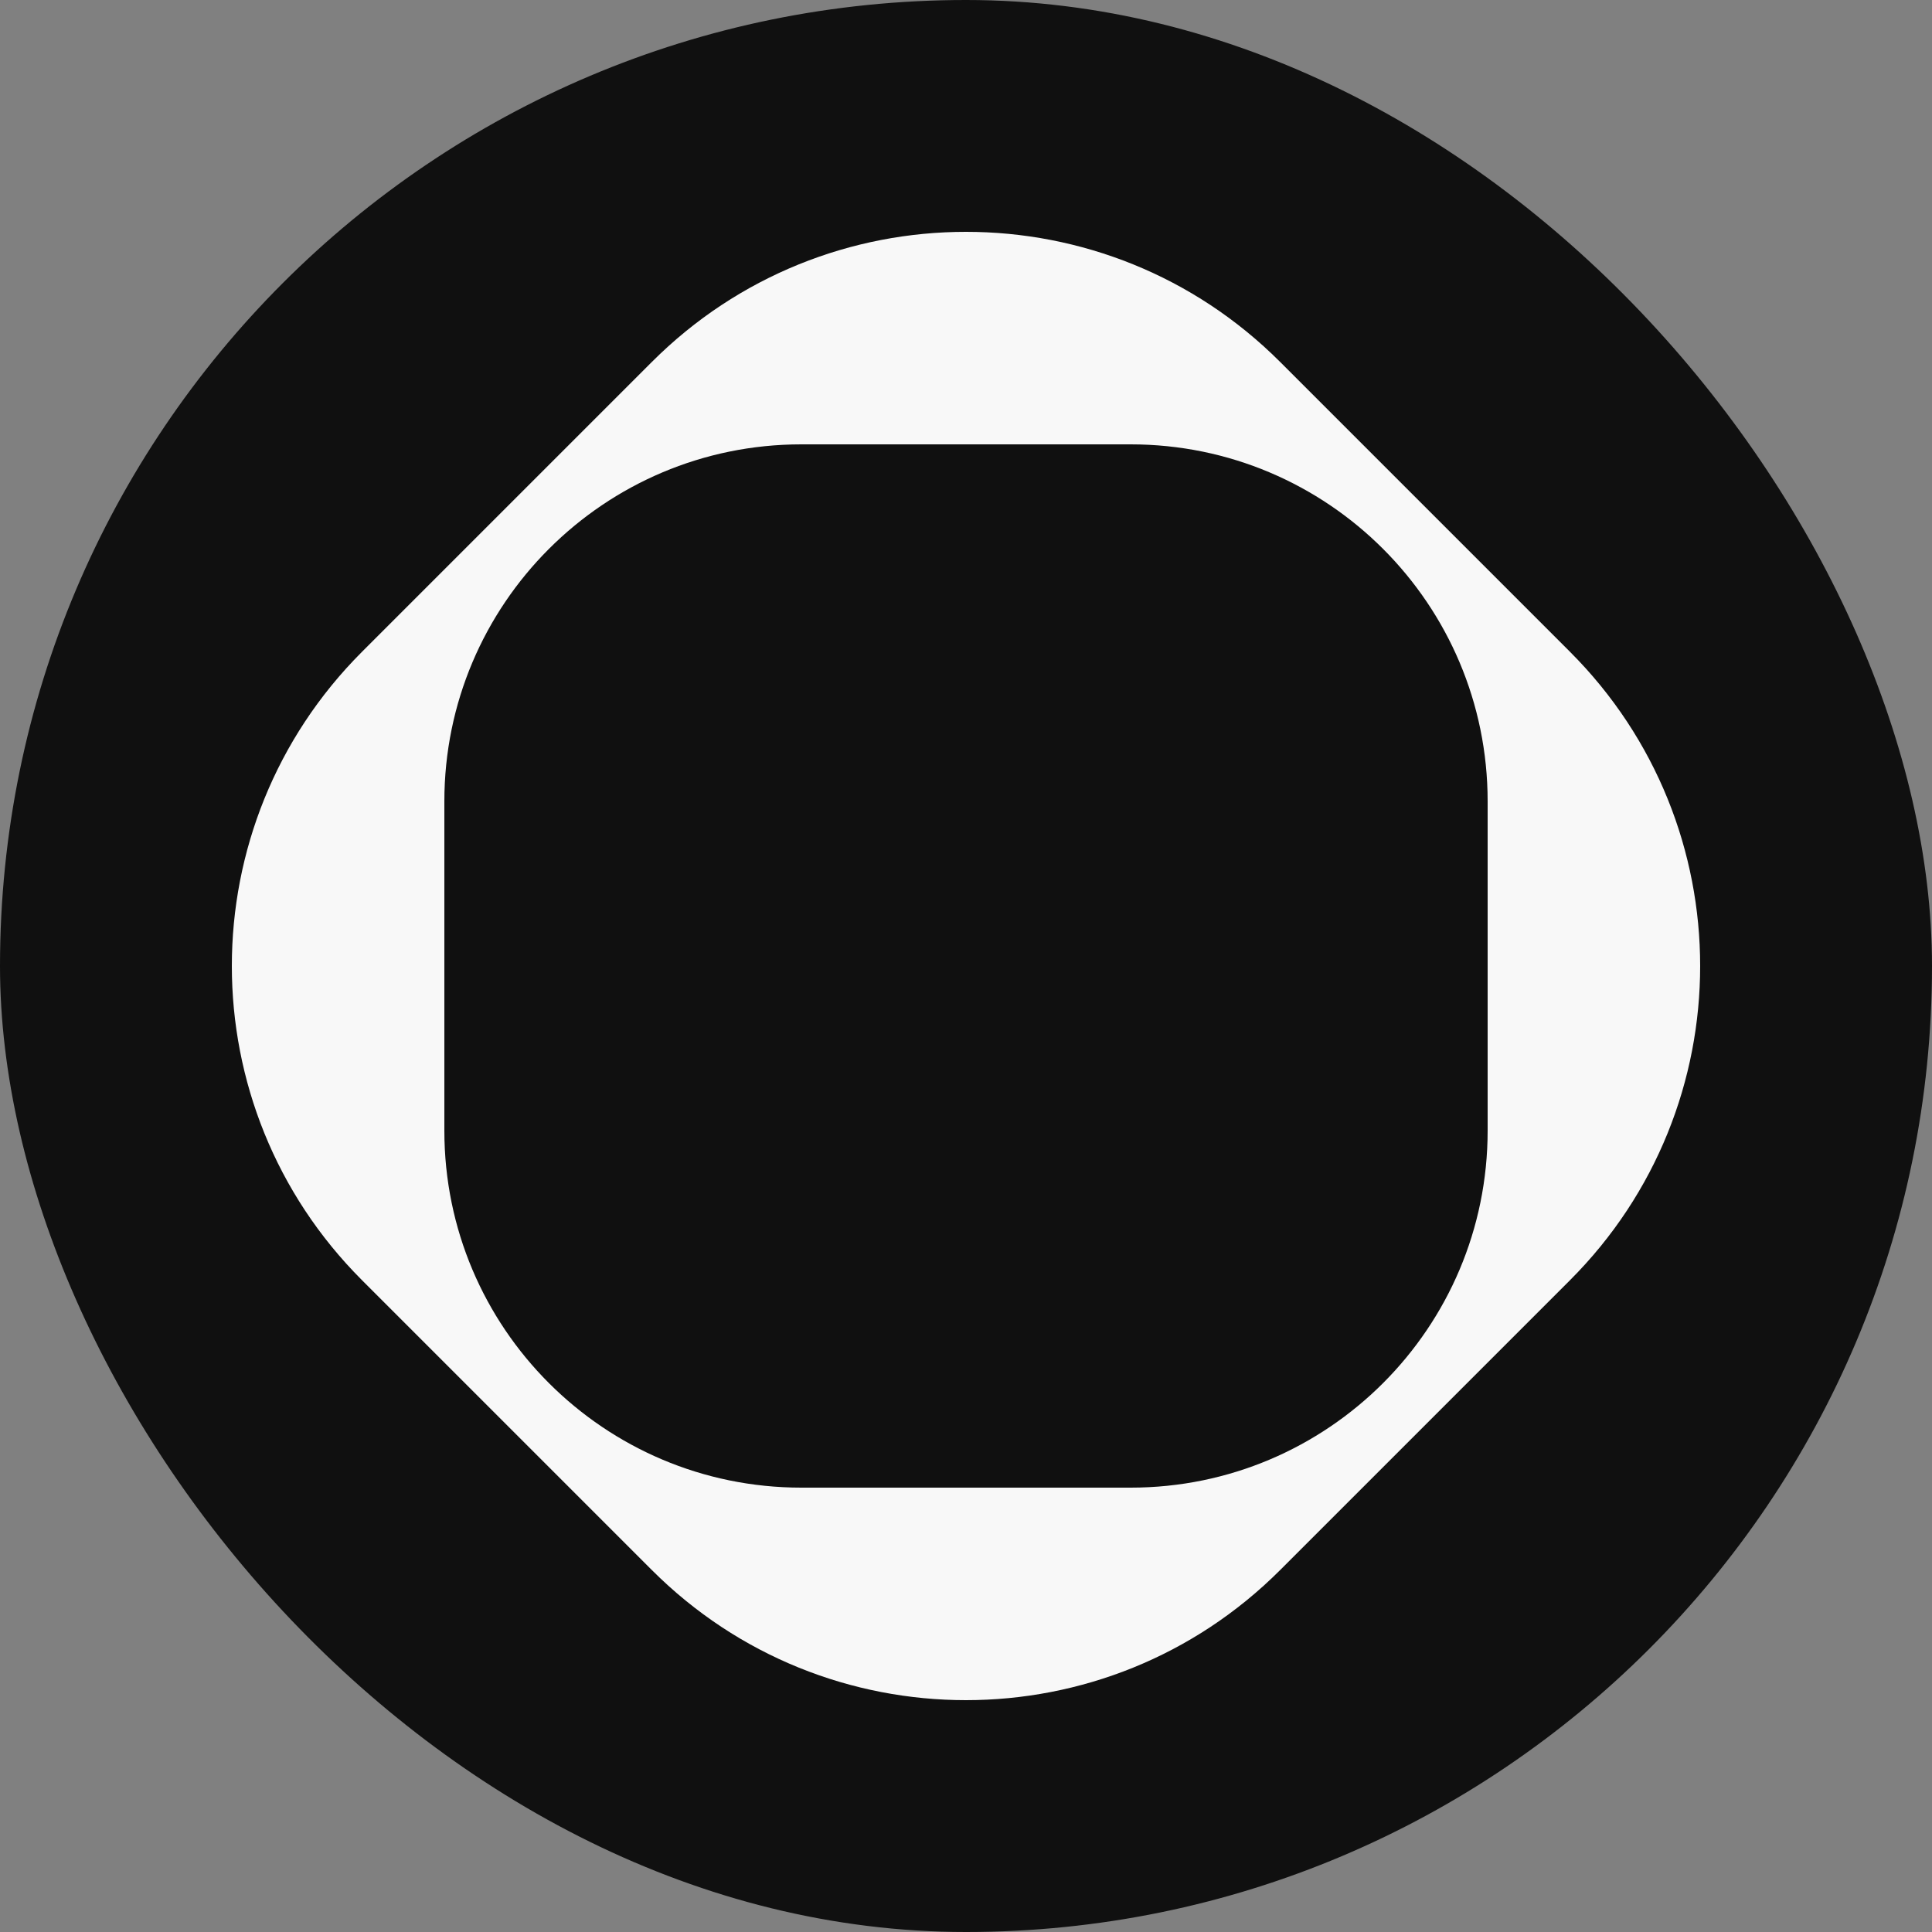 <?xml version="1.0" encoding="UTF-8"?> <svg xmlns="http://www.w3.org/2000/svg" width="800" height="800" viewBox="0 0 800 800" fill="none"><rect x="0" y="0" width="800" height="800" fill="#808080" stroke="none"/><g clip-path="url(#clip0_17385_13470)"><rect width="800" height="800" fill="#101010"></rect><path d="M269.914 149.883C341.759 78.039 458.241 78.039 530.086 149.883L650.117 269.914C721.961 341.759 721.961 458.241 650.117 530.086L530.086 650.117C458.241 721.961 341.759 721.961 269.914 650.117L149.883 530.086C78.039 458.241 78.039 341.759 149.883 269.914L269.914 149.883Z" fill="#F8F8F8"></path><path d="M184 331.808C184 250.176 250.176 184 331.808 184L468.192 184C549.824 184 616 250.176 616 331.808V468.192C616 549.824 549.824 616 468.192 616H331.808C250.176 616 184 549.824 184 468.192L184 331.808Z" fill="#101010"></path></g><defs><clipPath id="clip0_17385_13470"><rect width="800" height="800" rx="400" fill="white"></rect></clipPath></defs></svg> 